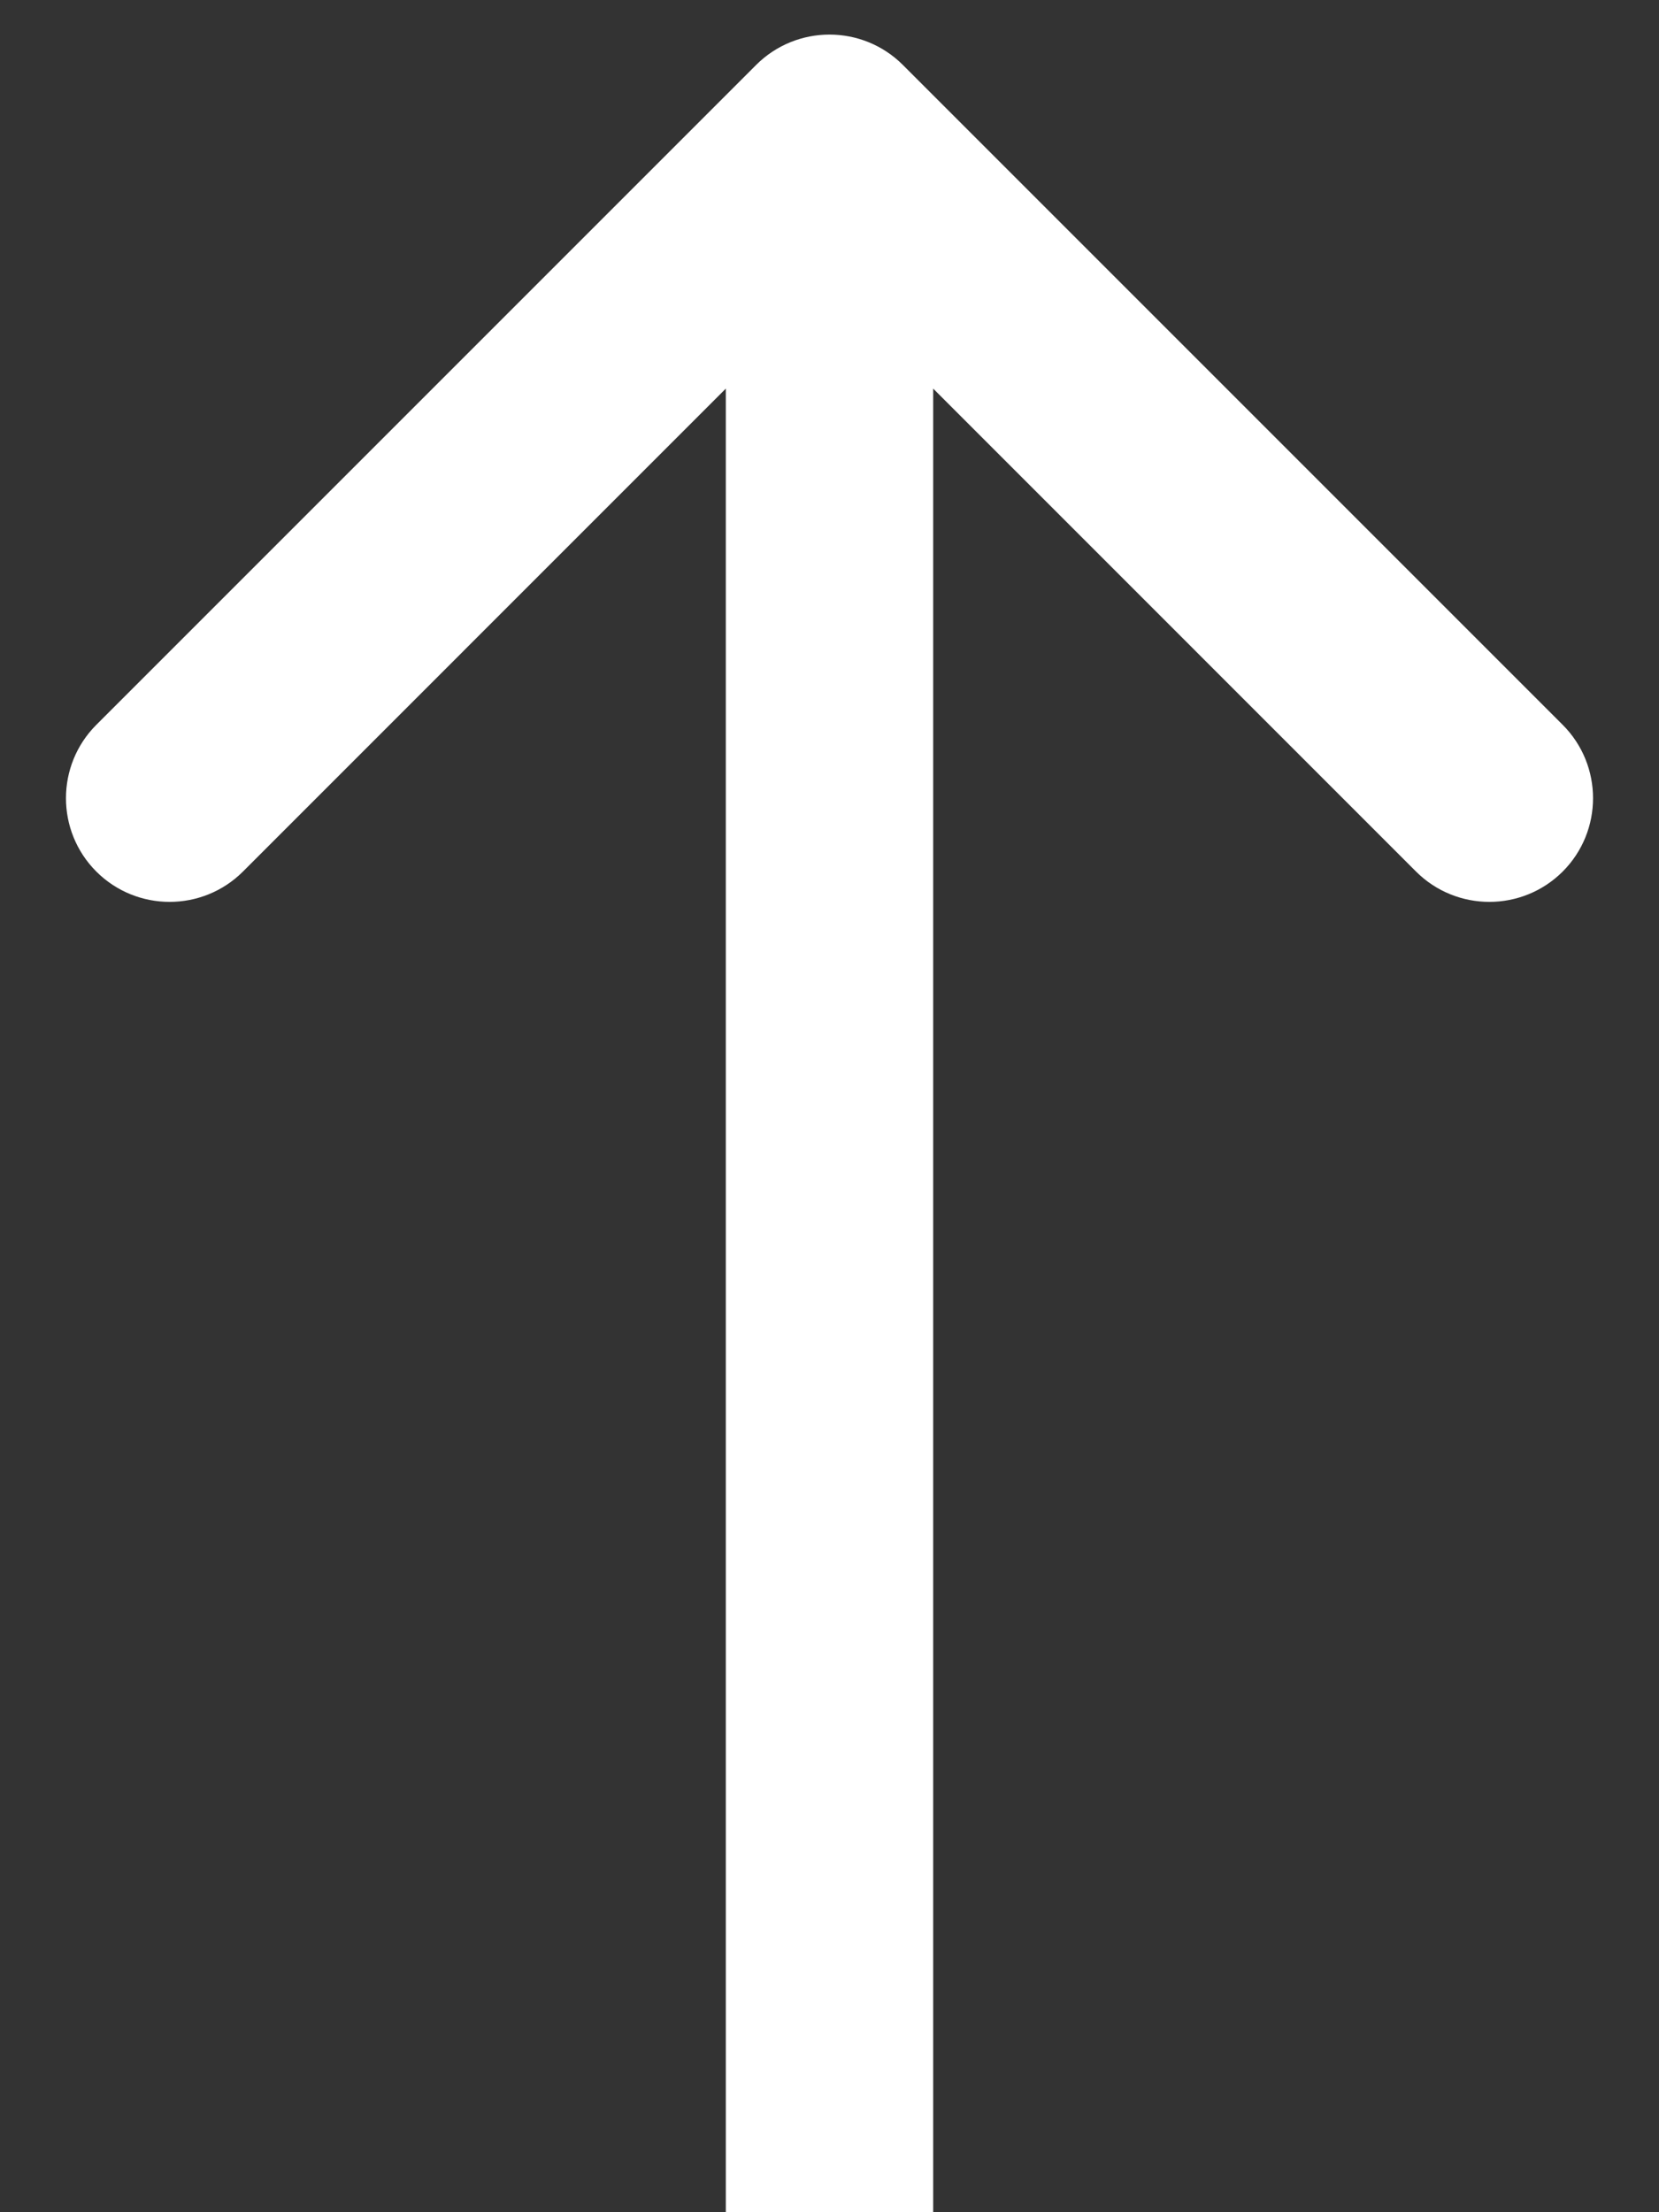 <svg width="24" height="32" viewBox="0 0 24 32" fill="none" xmlns="http://www.w3.org/2000/svg">
<rect x="0" y="0" width="24" height="32" fill="#333333" stroke="none"/>
<path d="M31.061 1.061C31.646 0.475 31.646 -0.475 31.061 -1.061L21.515 -10.607C20.929 -11.192 19.979 -11.192 19.393 -10.607C18.808 -10.021 18.808 -9.071 19.393 -8.485L27.879 0L19.393 8.485C18.808 9.071 18.808 10.021 19.393 10.607C19.979 11.192 20.929 11.192 21.515 10.607L31.061 1.061ZM0 1.5H30V-1.5H0V1.5Z" transform="translate(12 32) rotate(-90)" fill="white"/>
</svg>
